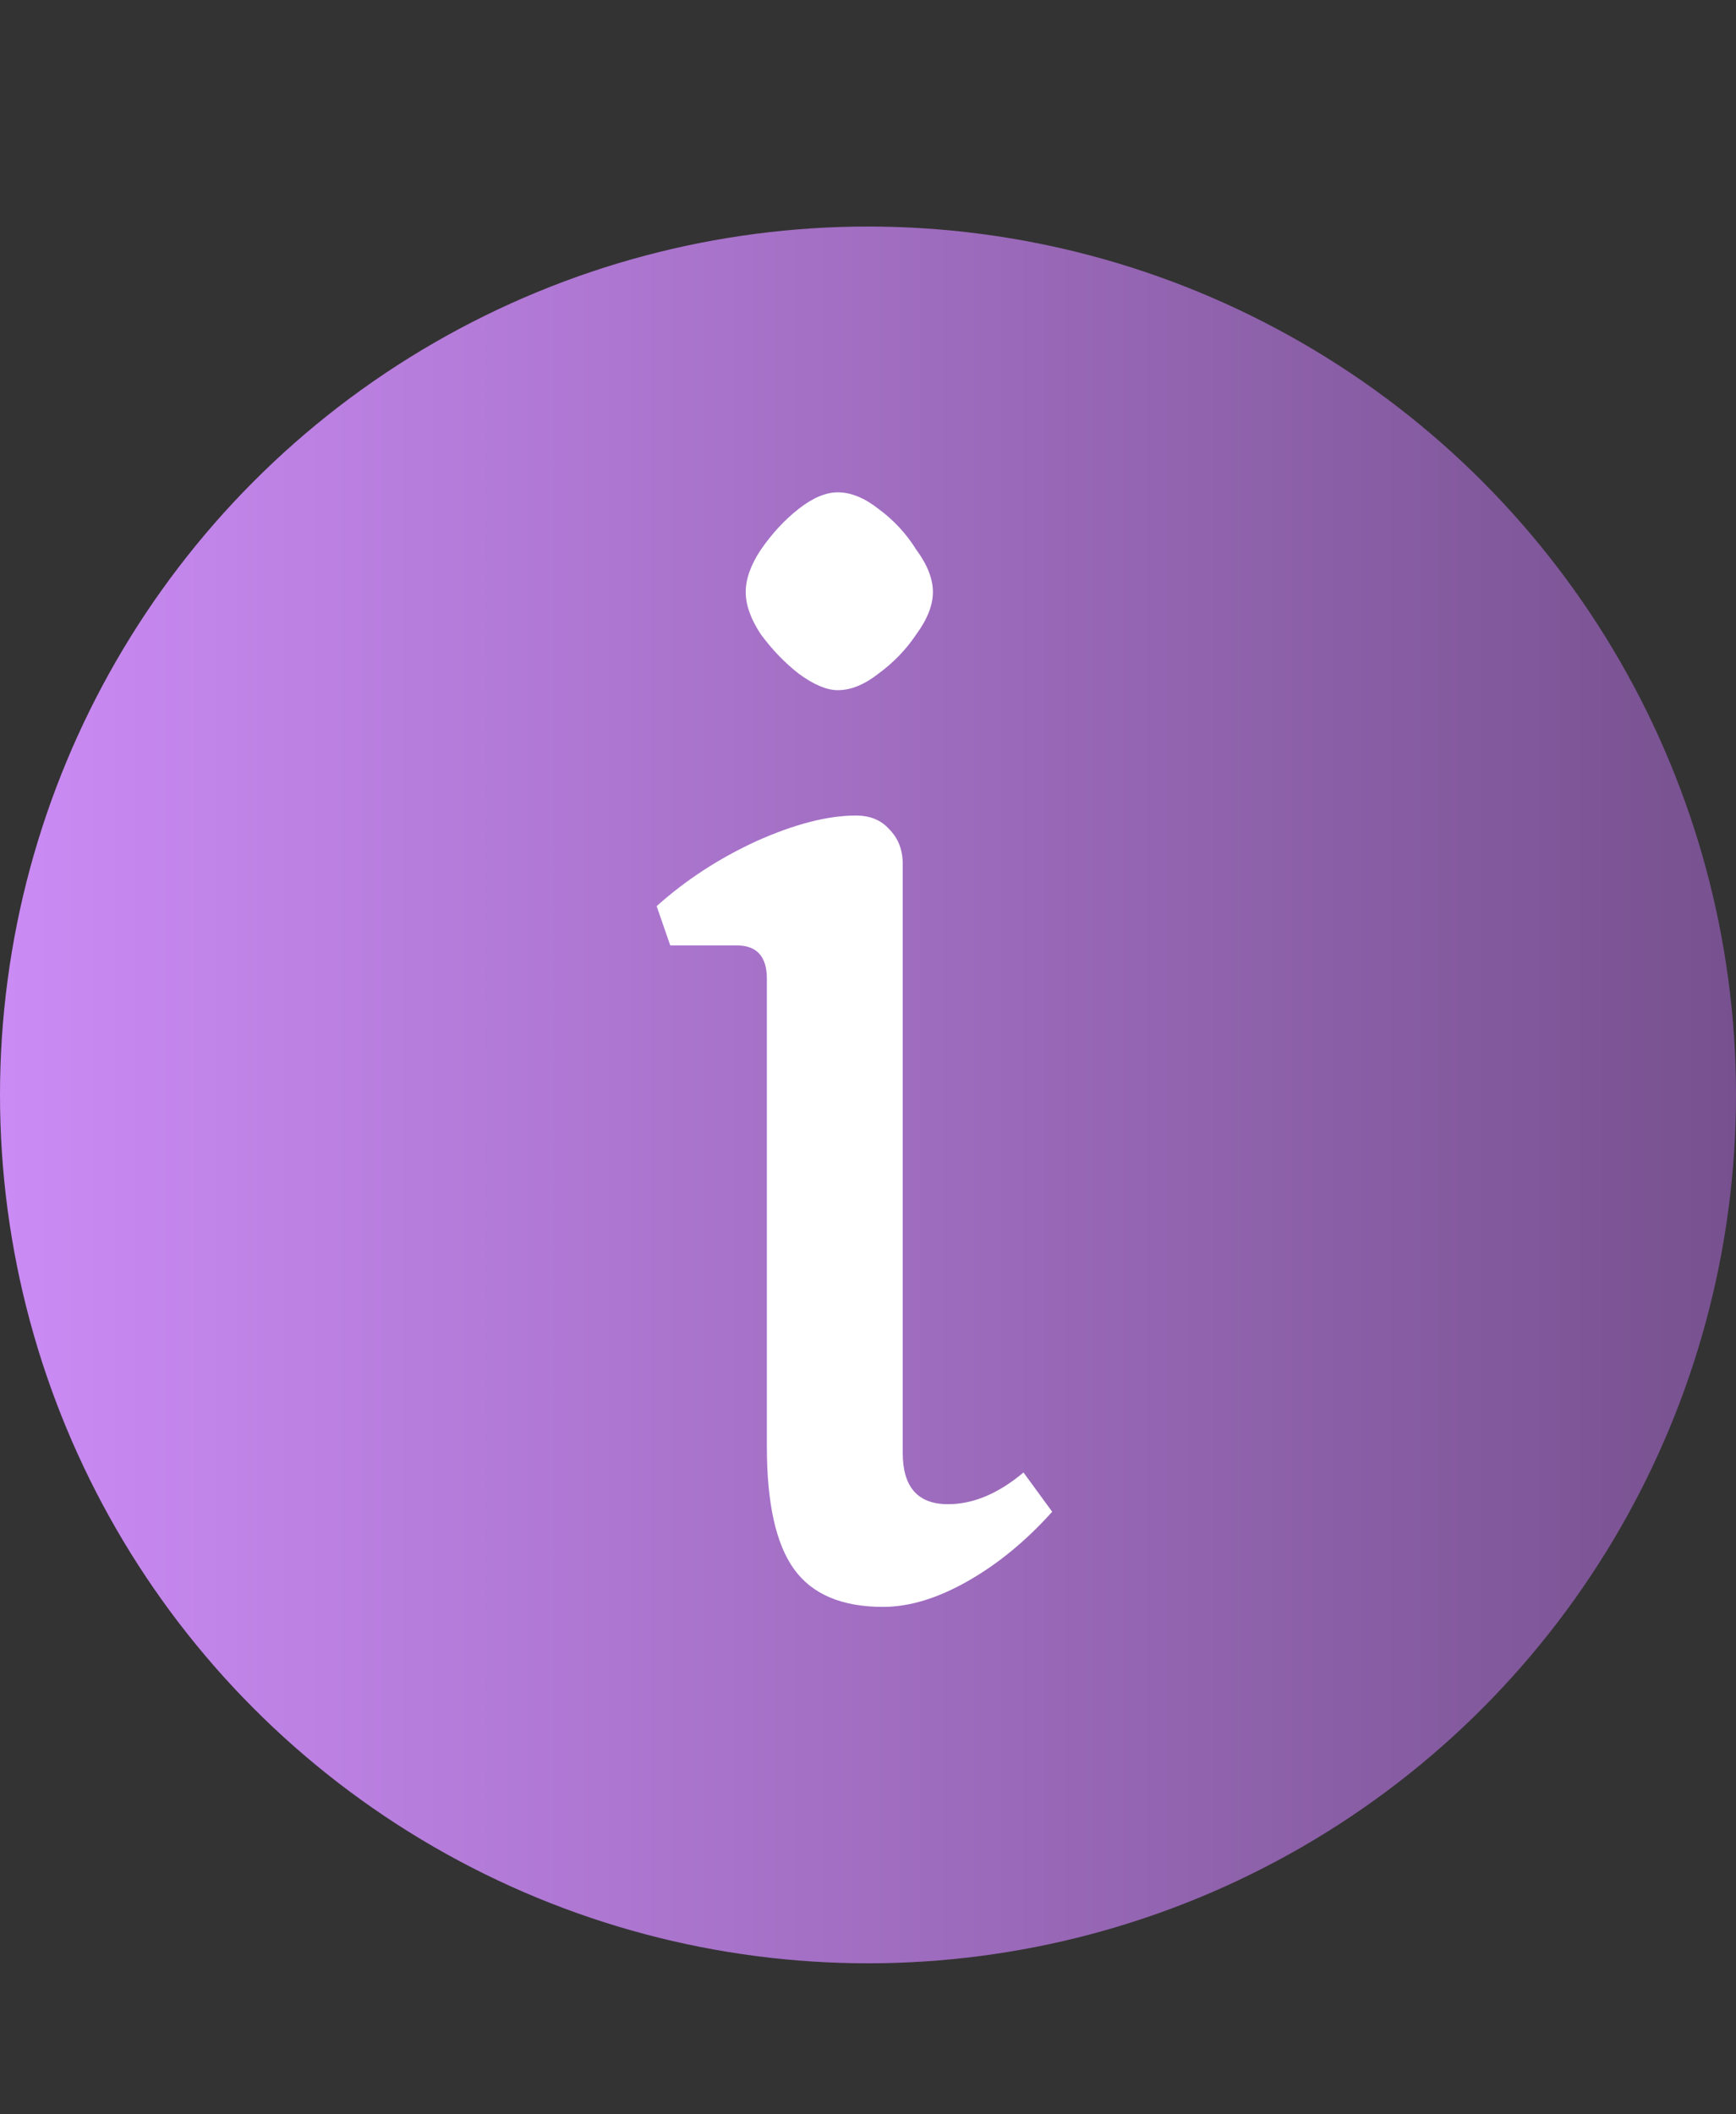 <?xml version="1.0" encoding="UTF-8"?> <svg xmlns="http://www.w3.org/2000/svg" width="23" height="28" viewBox="0 0 23 28" fill="none"><rect x="0" y="0" width="23" height="28" fill="#333333" stroke="none"/><circle cx="11.5" cy="14.5" r="11.5" fill="url(#paint0_linear_71_396)"></circle><path d="M11.7 21.28C11.153 21.28 10.76 21.113 10.52 20.78C10.28 20.447 10.16 19.907 10.16 19.16V12.96C10.16 12.667 10.027 12.52 9.76 12.52H8.88L8.7 12C9.087 11.653 9.527 11.367 10.02 11.14C10.527 10.913 10.967 10.8 11.34 10.8C11.527 10.8 11.673 10.86 11.78 10.98C11.9 11.1 11.96 11.253 11.96 11.44V19.24C11.96 19.693 12.16 19.92 12.56 19.92C12.893 19.92 13.227 19.78 13.56 19.5L13.94 20.02C13.593 20.407 13.22 20.713 12.82 20.94C12.42 21.167 12.047 21.28 11.7 21.28ZM11.1 9.14C10.953 9.14 10.78 9.067 10.58 8.92C10.393 8.773 10.227 8.6 10.08 8.4C9.947 8.2 9.88 8.013 9.88 7.84C9.88 7.667 9.947 7.48 10.08 7.28C10.227 7.067 10.393 6.887 10.58 6.74C10.767 6.593 10.94 6.52 11.1 6.52C11.273 6.52 11.453 6.593 11.64 6.74C11.84 6.887 12.007 7.067 12.14 7.28C12.287 7.48 12.36 7.667 12.36 7.84C12.36 8.013 12.287 8.2 12.14 8.4C12.007 8.6 11.84 8.773 11.64 8.92C11.453 9.067 11.273 9.14 11.1 9.14Z" fill="white"></path><defs><linearGradient id="paint0_linear_71_396" x1="0" y1="14.5" x2="23" y2="14.5" gradientUnits="userSpaceOnUse"><stop stop-color="#CB8BF5"></stop><stop offset="1" stop-color="#77518F"></stop></linearGradient></defs></svg> 